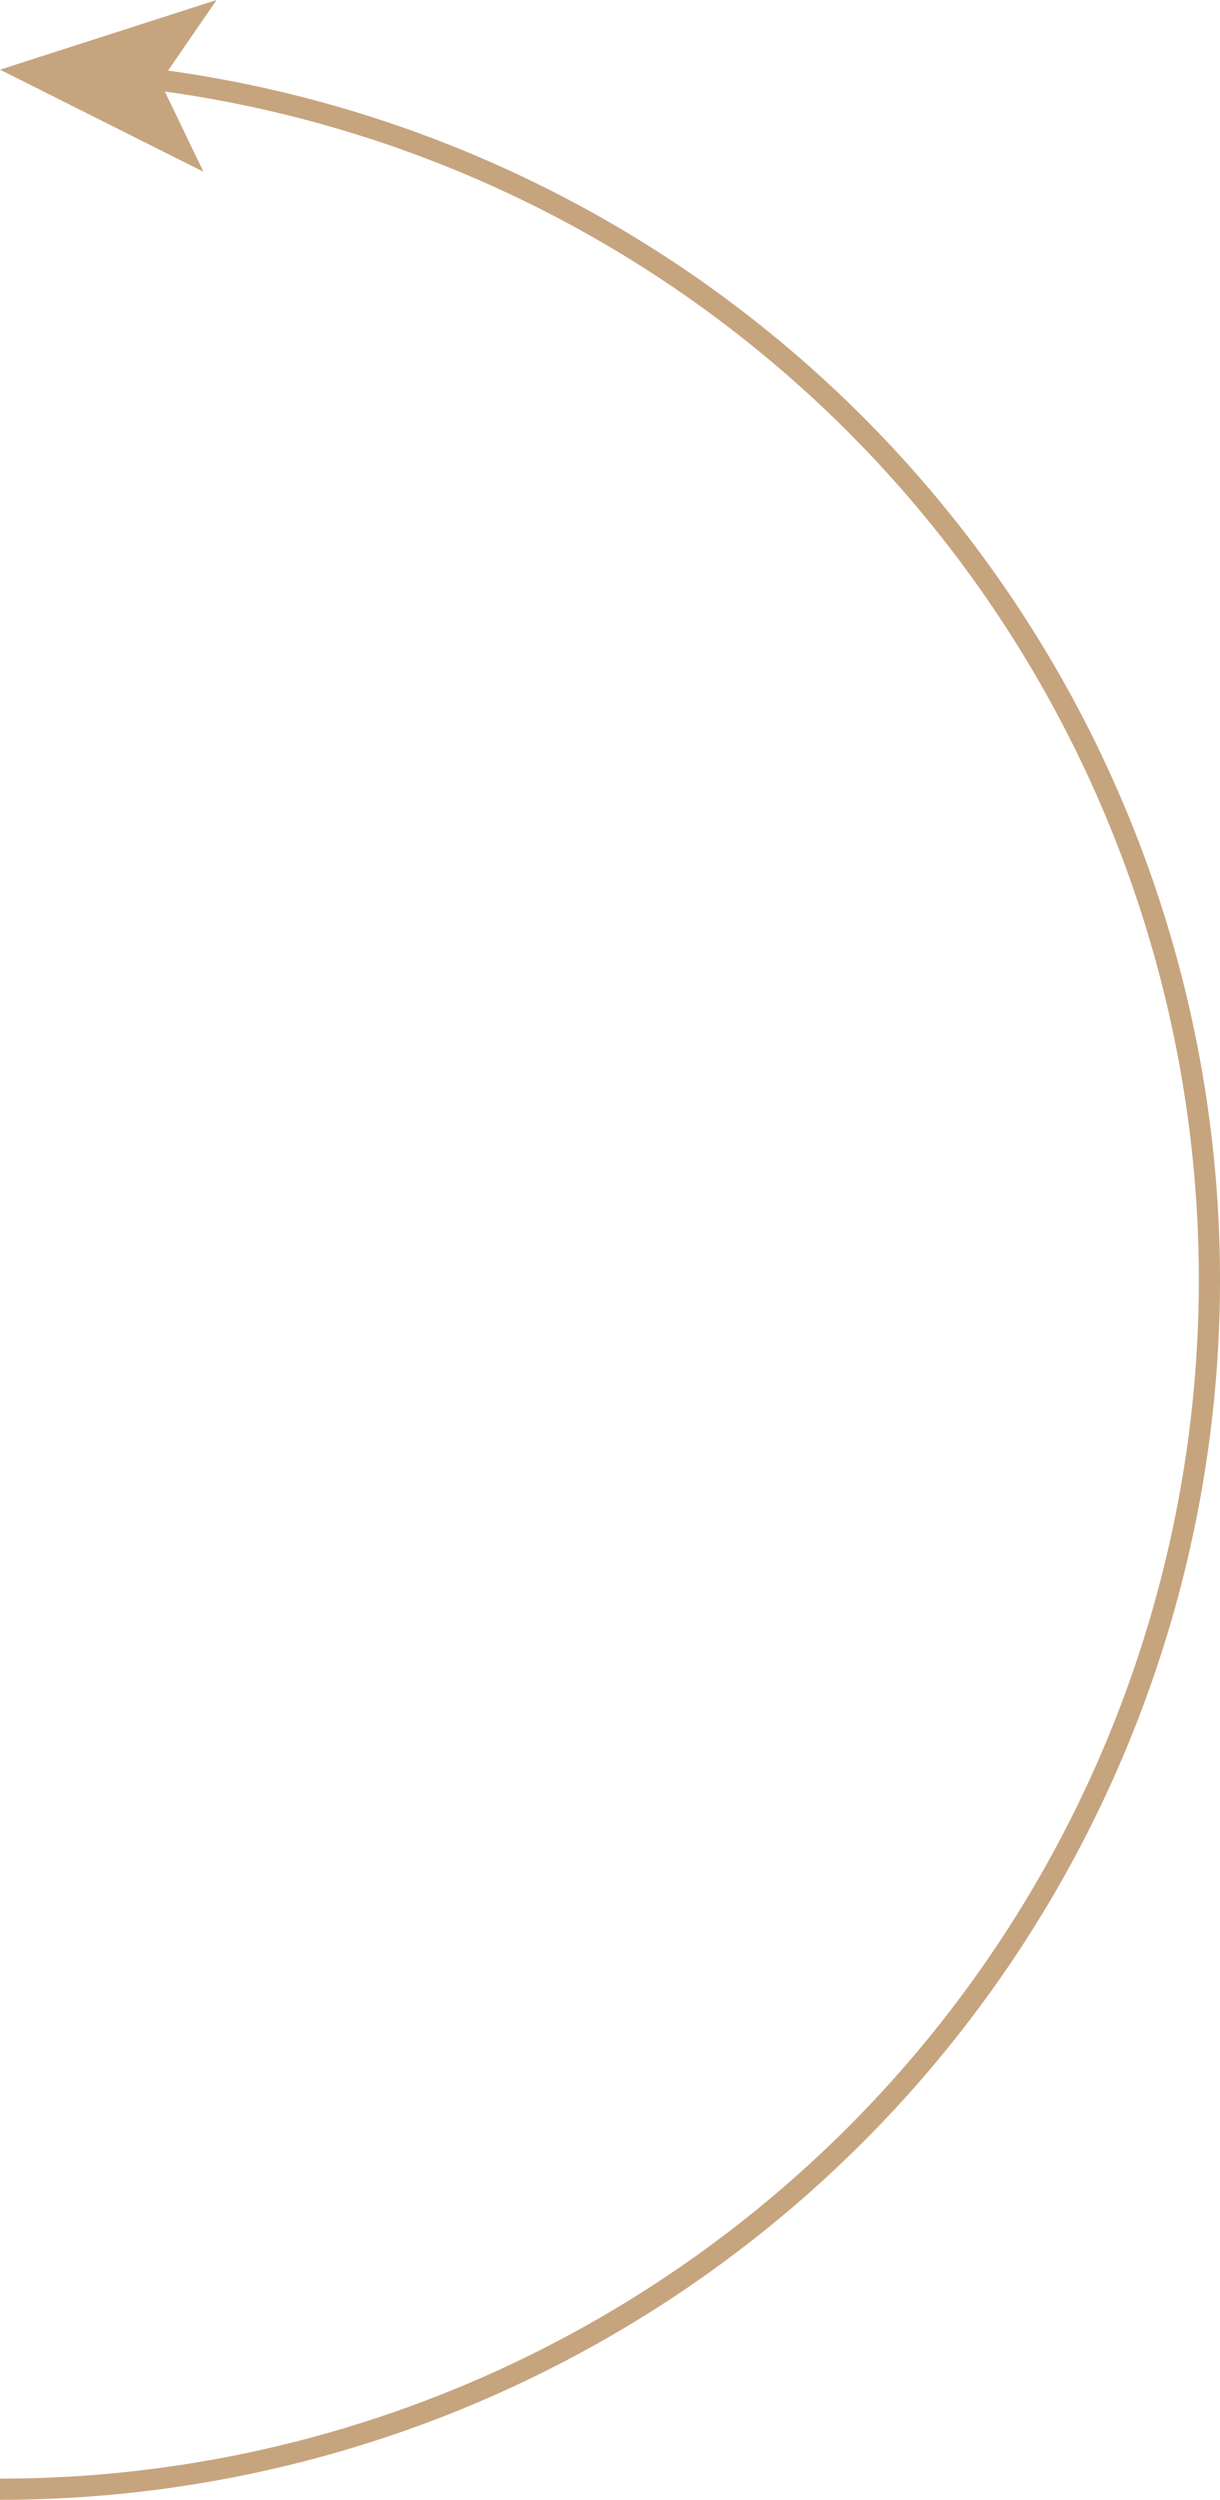 <?xml version="1.0" encoding="UTF-8"?> <svg xmlns="http://www.w3.org/2000/svg" viewBox="0 0 57.63 118.04"> <defs> <style>.cls-1{fill:none;stroke:#c6a47e;stroke-miterlimit:10;}.cls-2{fill:#c6a47e;}</style> </defs> <title>Ресурс 3</title> <g id="Слой_2" data-name="Слой 2"> <g id="Слой_1-2" data-name="Слой 1"> <path class="cls-1" d="M0,117.54A57.12,57.12,0,0,0,57.13,60.42,57.15,57.15,0,0,0,7.05,3.72"></path> <polygon class="cls-2" points="0 3.29 10.23 0 7.57 3.87 9.61 8.11 0 3.29"></polygon> </g> </g> </svg> 